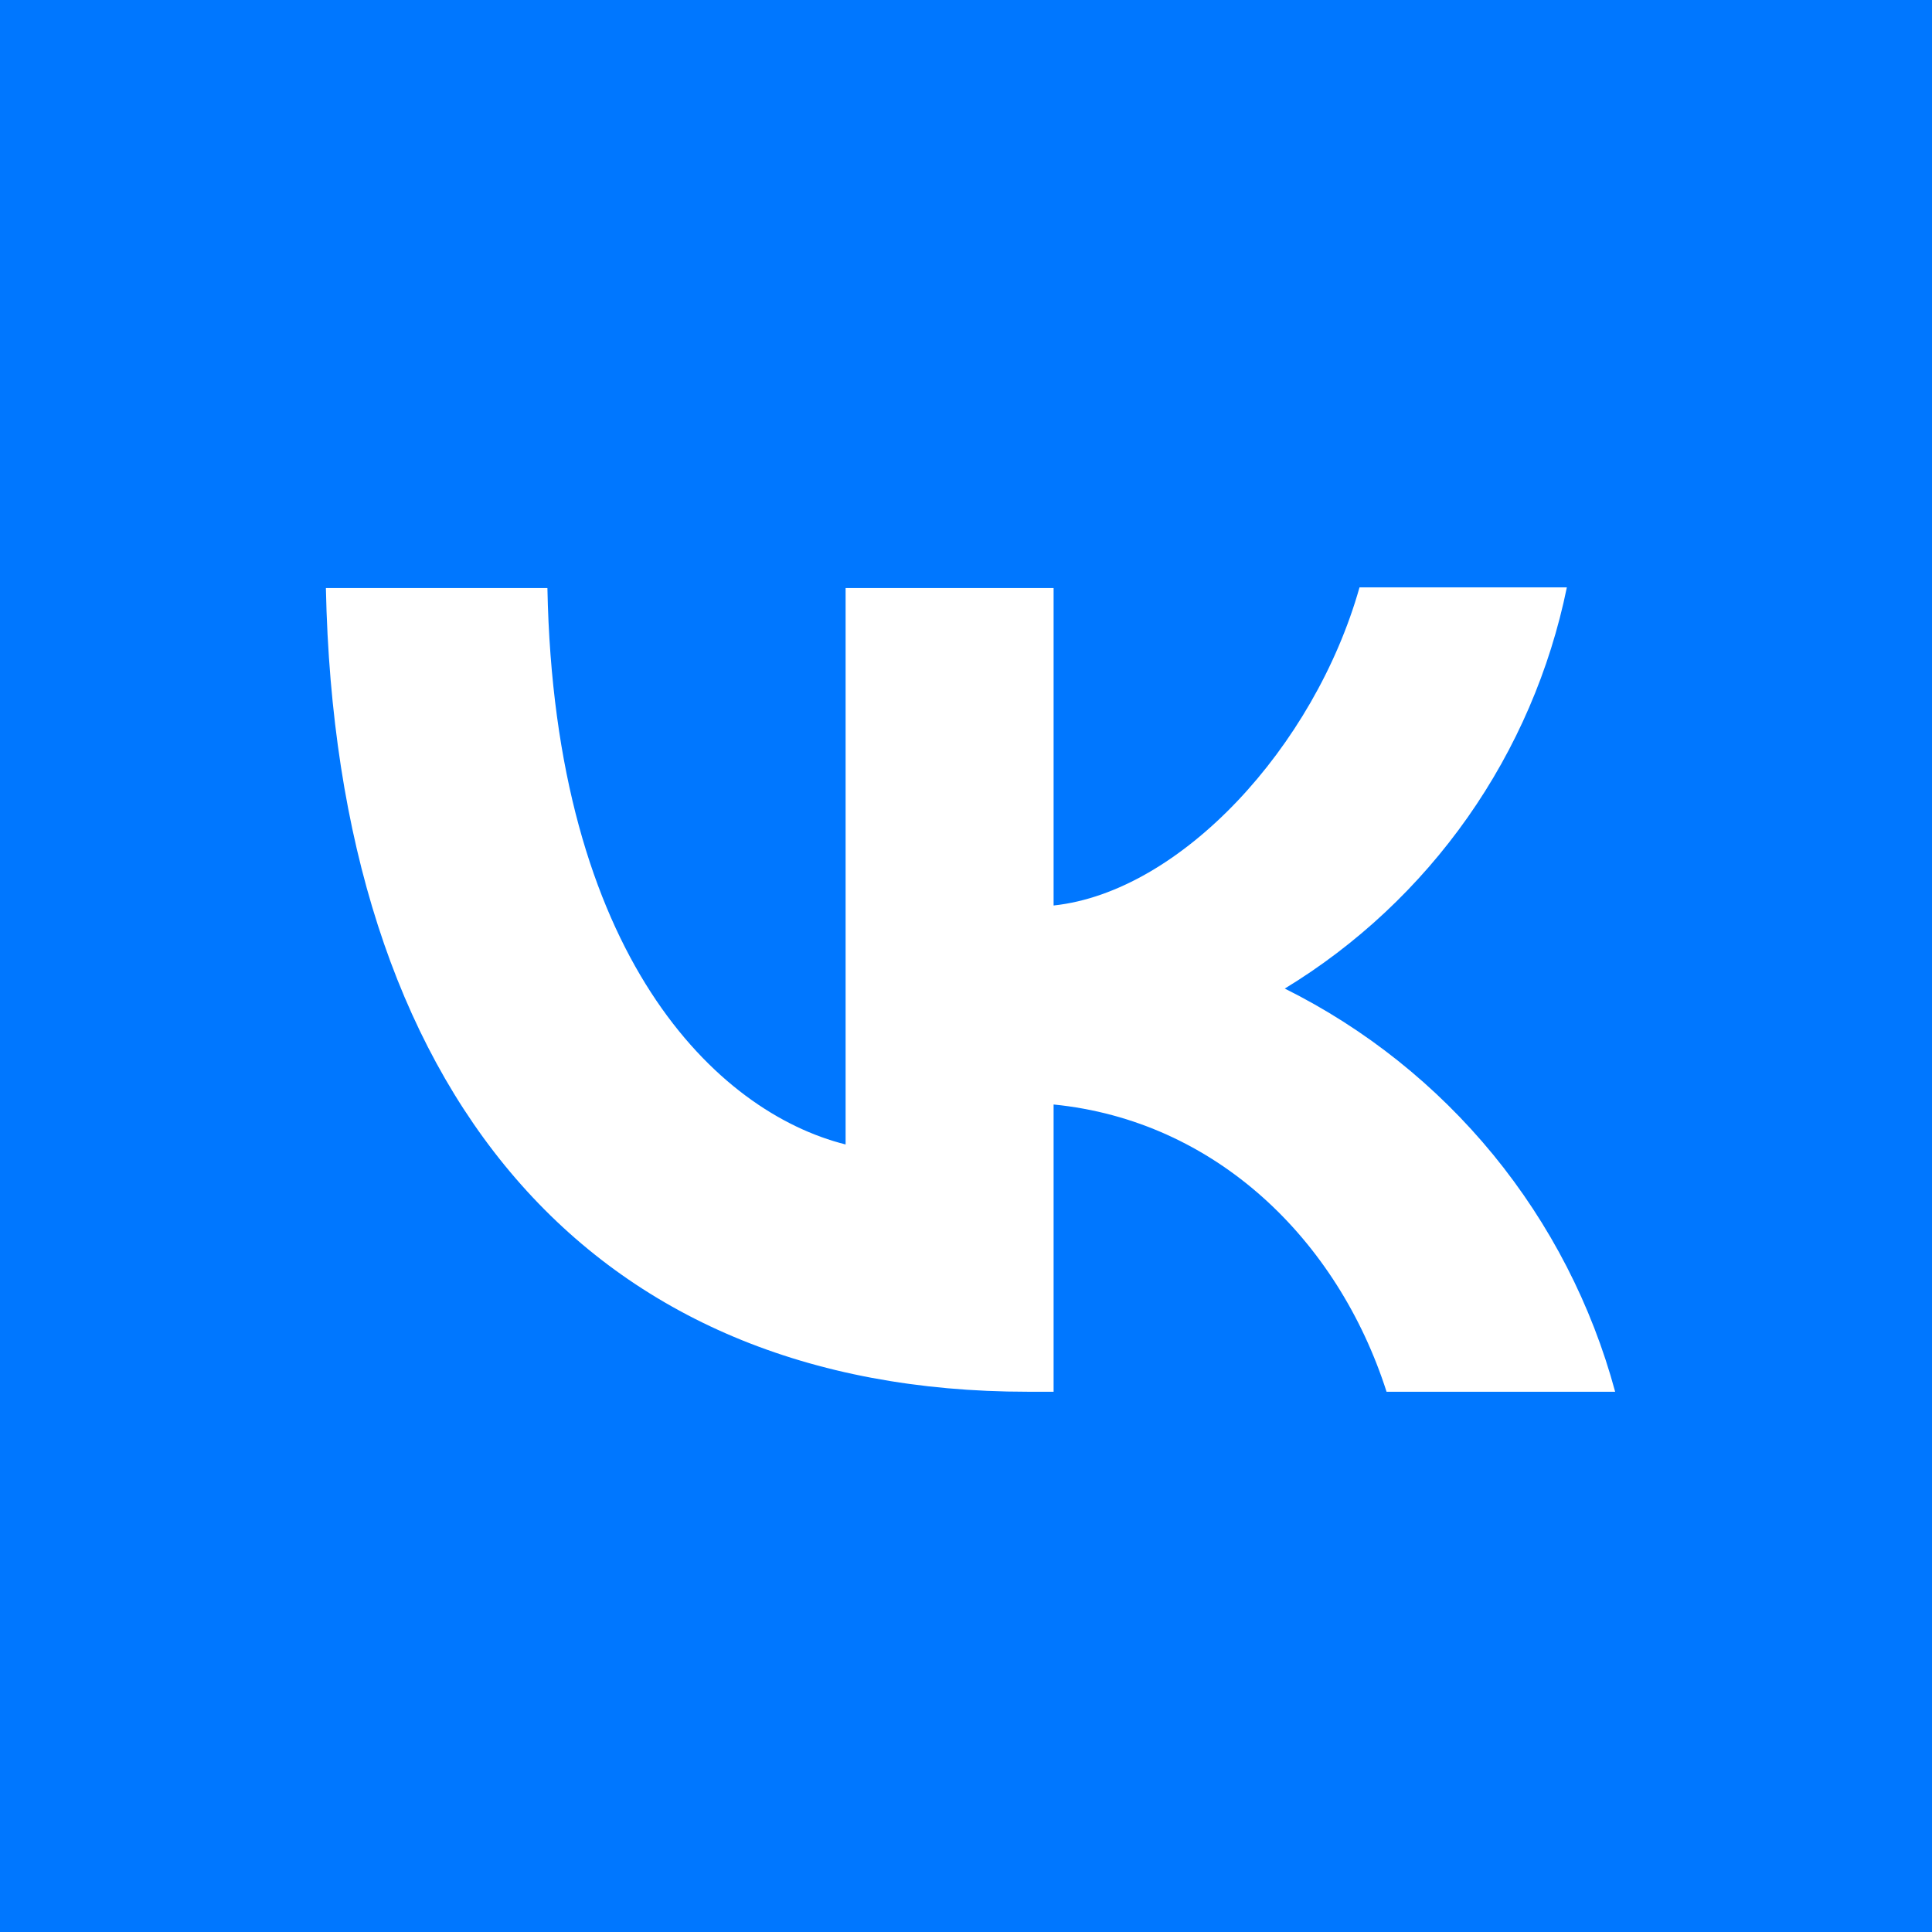 <?xml version="1.0" encoding="UTF-8"?> <svg xmlns="http://www.w3.org/2000/svg" width="44" height="44" viewBox="0 0 44 44" fill="none"> <path d="M44 0H0V44H44V0Z" fill="#0077FF"></path> <path d="M0 21.12C0 11.161 0 6.189 3.08 3.08C6.204 0 11.176 0 21.12 0H22.88C32.839 0 37.811 0 40.92 3.08C44 6.204 44 11.176 44 21.12V22.88C44 32.839 44 37.811 40.92 40.92C37.796 44 32.824 44 22.88 44H21.12C11.161 44 6.189 44 3.08 40.92C0 37.796 0 32.824 0 22.88V21.12Z" fill="#0077FF"></path> <path d="M23.408 31.696C13.376 31.696 7.656 24.832 7.422 13.392H12.467C12.628 21.781 16.324 25.33 19.258 26.064V13.392H23.995V20.622C26.884 20.314 29.935 17.014 30.962 13.377H35.684C35.299 15.26 34.53 17.043 33.425 18.615C32.319 20.187 30.902 21.515 29.26 22.514C31.092 23.426 32.71 24.716 34.007 26.298C35.303 27.881 36.25 29.72 36.784 31.696H31.578C30.463 28.22 27.676 25.521 23.995 25.154V31.696H23.423H23.408Z" fill="white"></path> </svg> 
